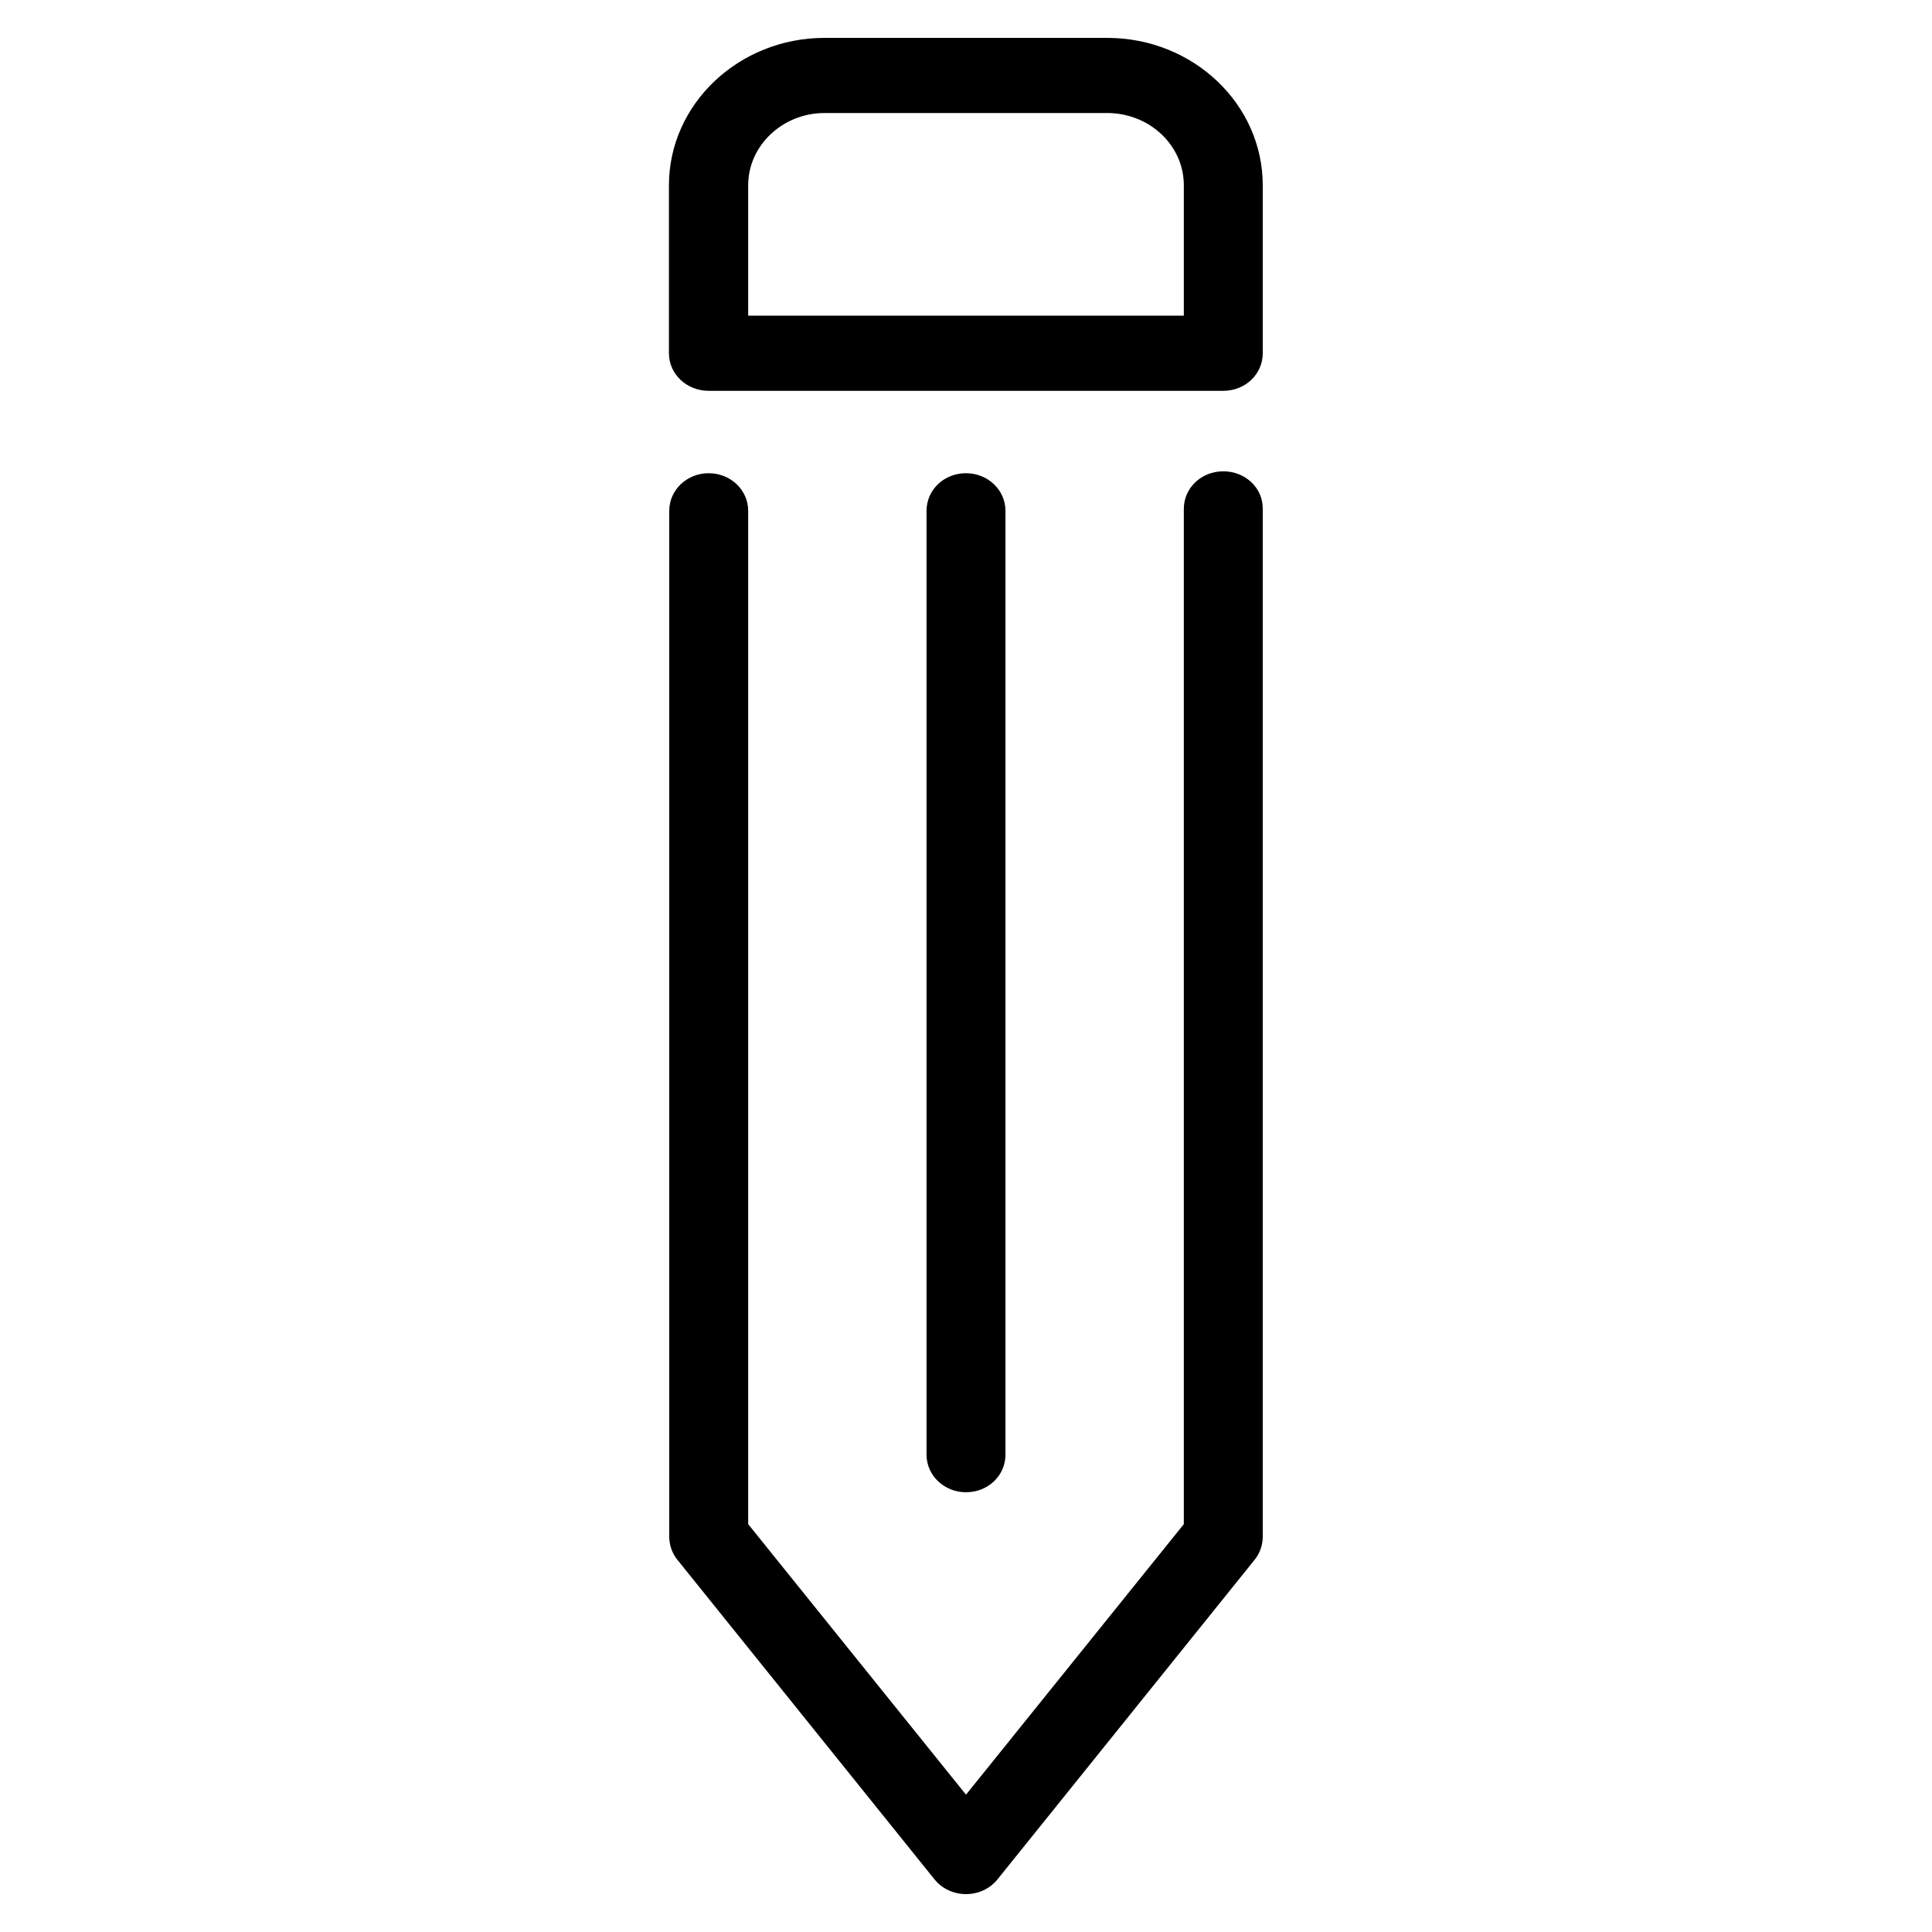 <?xml version="1.0" encoding="utf-8"?>
<!-- Generator: Adobe Illustrator 21.0.2, SVG Export Plug-In . SVG Version: 6.00 Build 0)  -->
<svg version="1.1" id="Capa_1" xmlns="http://www.w3.org/2000/svg" xmlns:xlink="http://www.w3.org/1999/xlink" x="0px" y="0px"
	 viewBox="0 0 612 612" style="enable-background:new 0 0 612 612;" xml:space="preserve">
<g>
	<g>
		<path d="M387.5,149.3c-7,0-12.5,5.3-12.5,11.9v321.6l-69,85.7l-69-85.7v-321c0-6.6-5.6-11.9-12.5-11.9s-12.5,5.3-12.5,11.9v325
			c0,2.6,0.9,5.2,2.5,7.2L296,595.3c2.4,3,6.1,4.7,10,4.7c3.9,0,7.6-1.7,10-4.7L397.5,494c1.6-2,2.5-4.6,2.5-7.2V161.2
			C400.1,154.6,394.5,149.3,387.5,149.3z M293.5,161.8v299c0,6.6,5.6,11.9,12.5,11.9c7,0,12.5-5.3,12.5-11.9v-299
			c0-6.6-5.6-11.9-12.5-11.9C299,149.9,293.5,155.2,293.5,161.8z M224.5,123.8h163c7,0,12.5-5.3,12.5-11.9V58.7
			c0-25.7-22-46.7-49.3-46.7h-89.5c-27.1,0-49.3,20.9-49.3,46.7v53.2C211.9,118.5,217.5,123.8,224.5,123.8z M237,58.7
			c0-12.6,10.9-22.9,24.2-22.9h89.5c13.4,0,24.3,10.2,24.3,22.9V100H237V58.7z"/>
	</g>
</g>
</svg>
